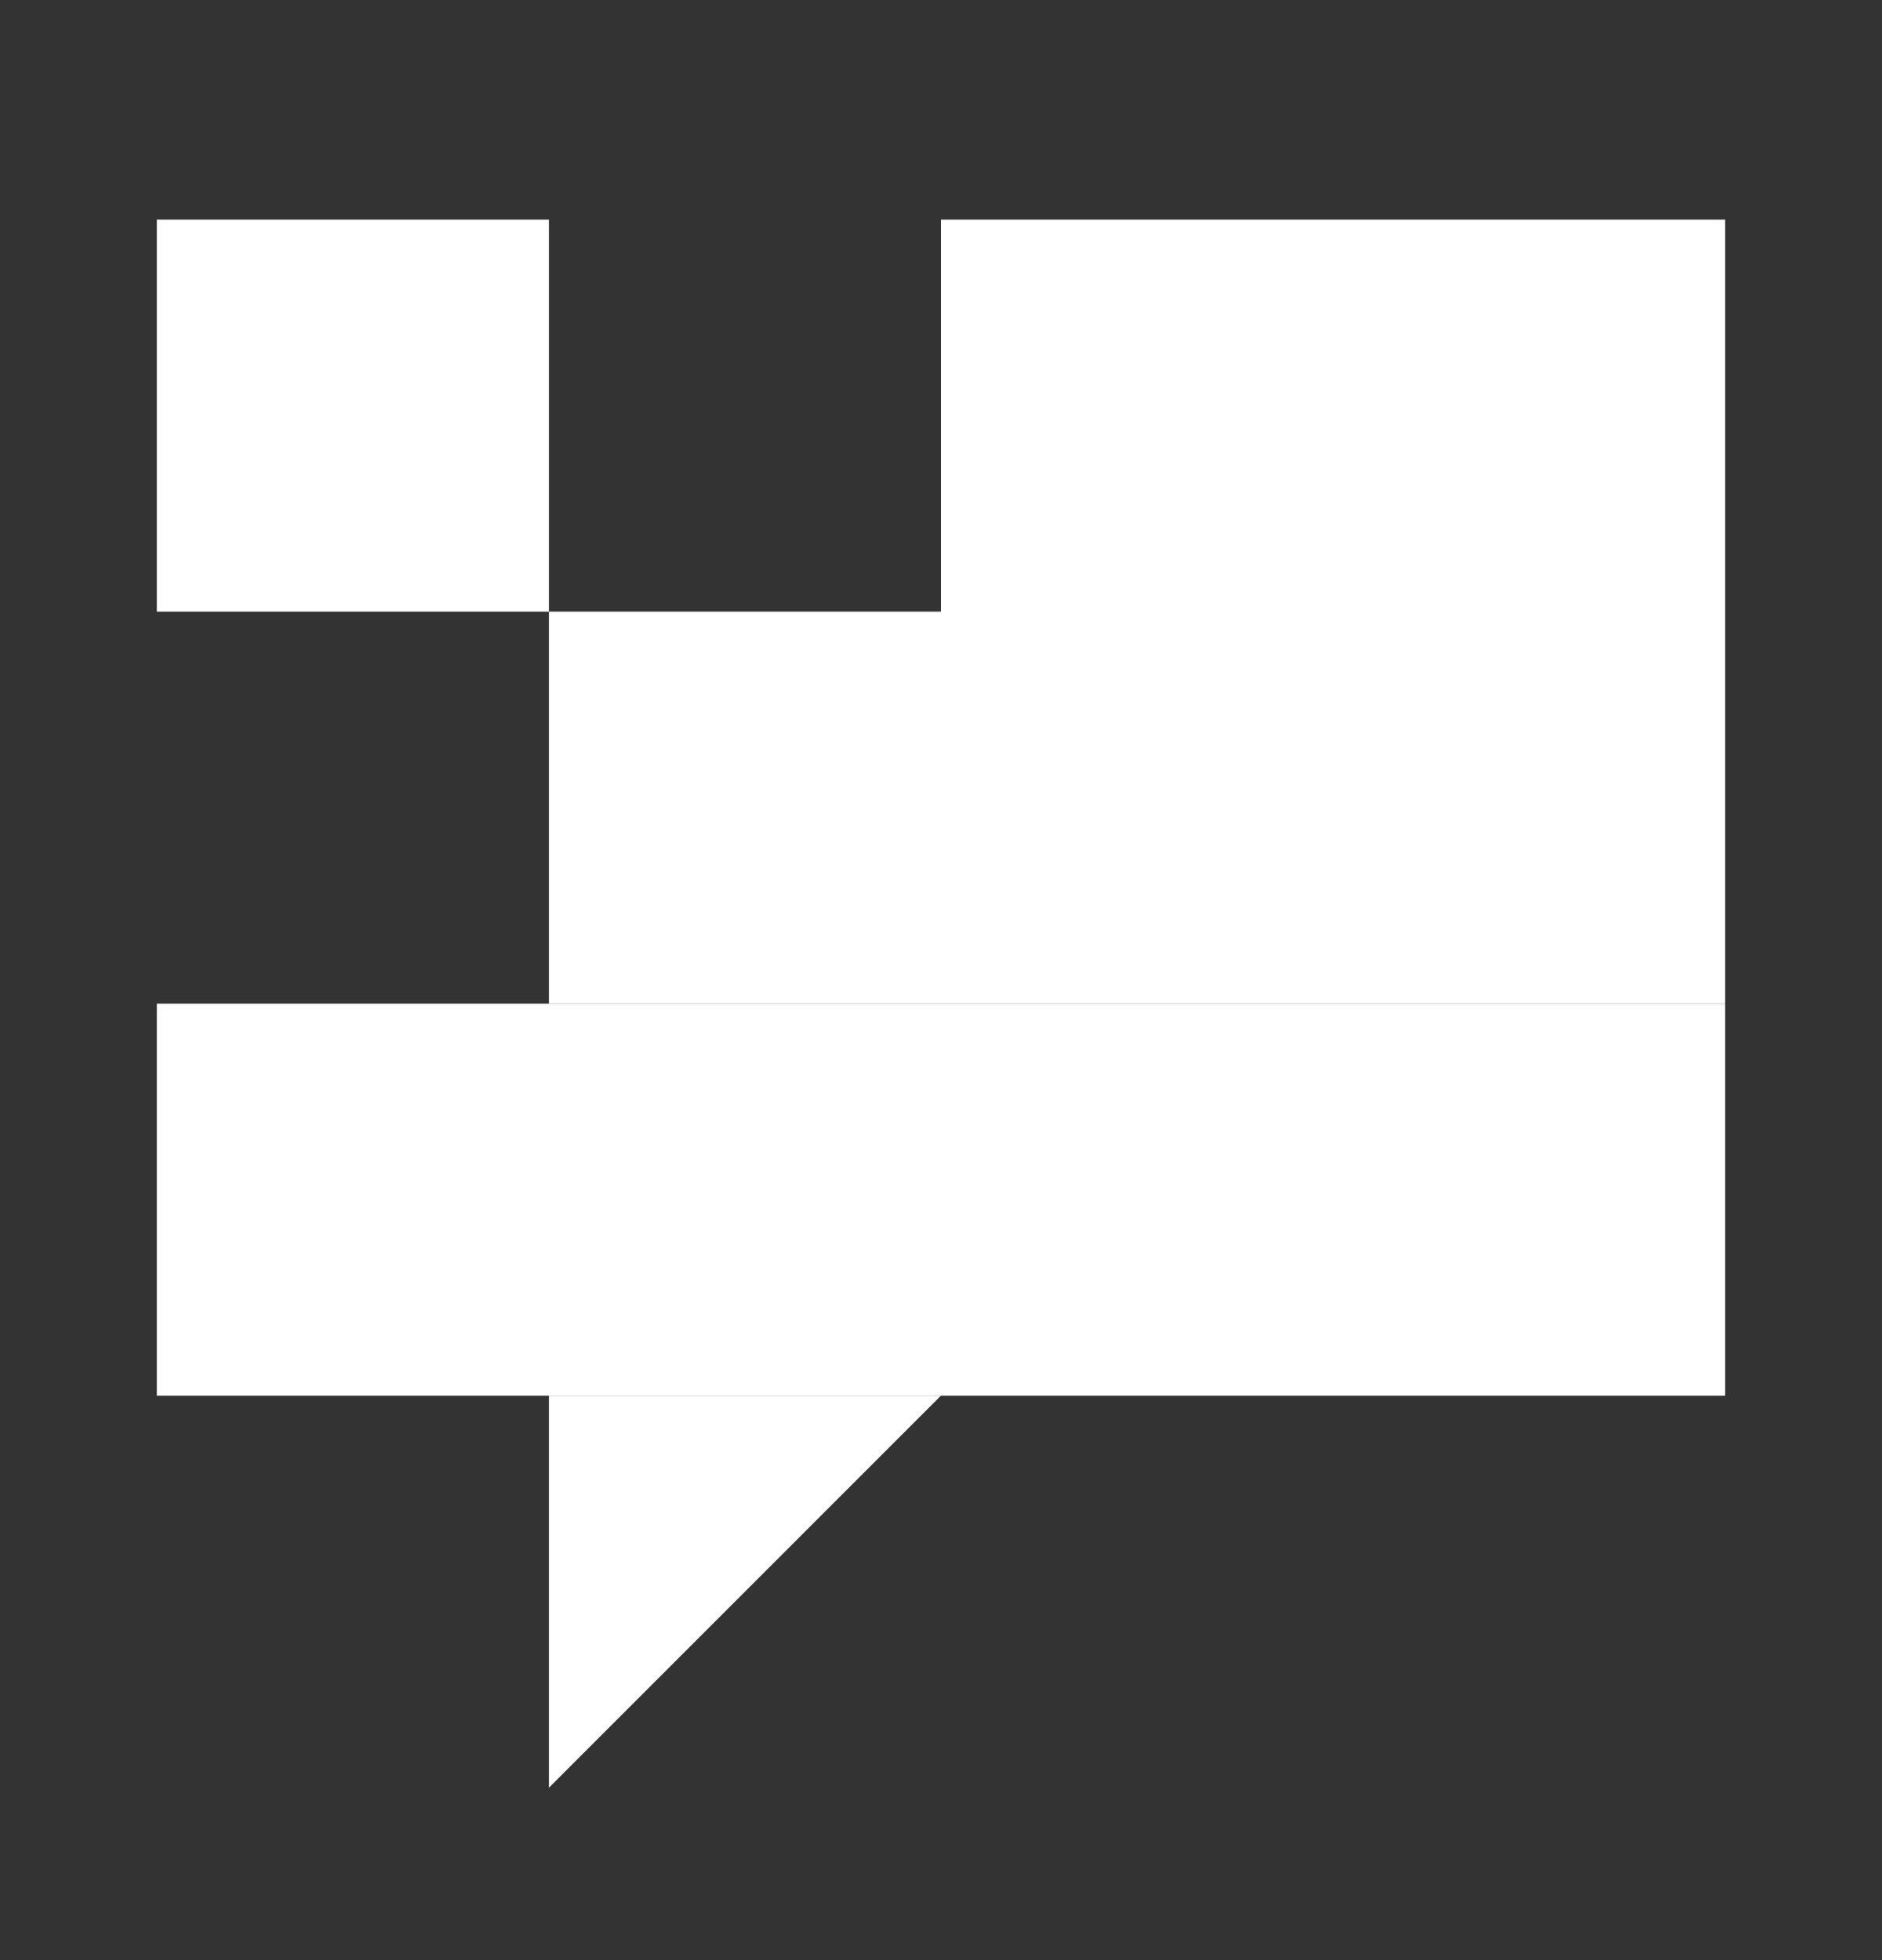 <svg width="24" height="25" viewBox="0 0 24 25" fill="none" xmlns="http://www.w3.org/2000/svg">
<rect x="0" y="0" width="24" height="25" fill="#333333" stroke="none"/>
<path d="M7 2.801H2V7.801H7V2.801Z" fill="white"/>
<path d="M22 12.801H2V17.801H22V12.801Z" fill="white"/>
<path d="M22 12.801H7L7 7.801L12 7.801V2.801H22L22 12.801Z" fill="white"/>
<path d="M7 22.801V17.801H11.999L7 22.801Z" fill="white"/>
</svg>
